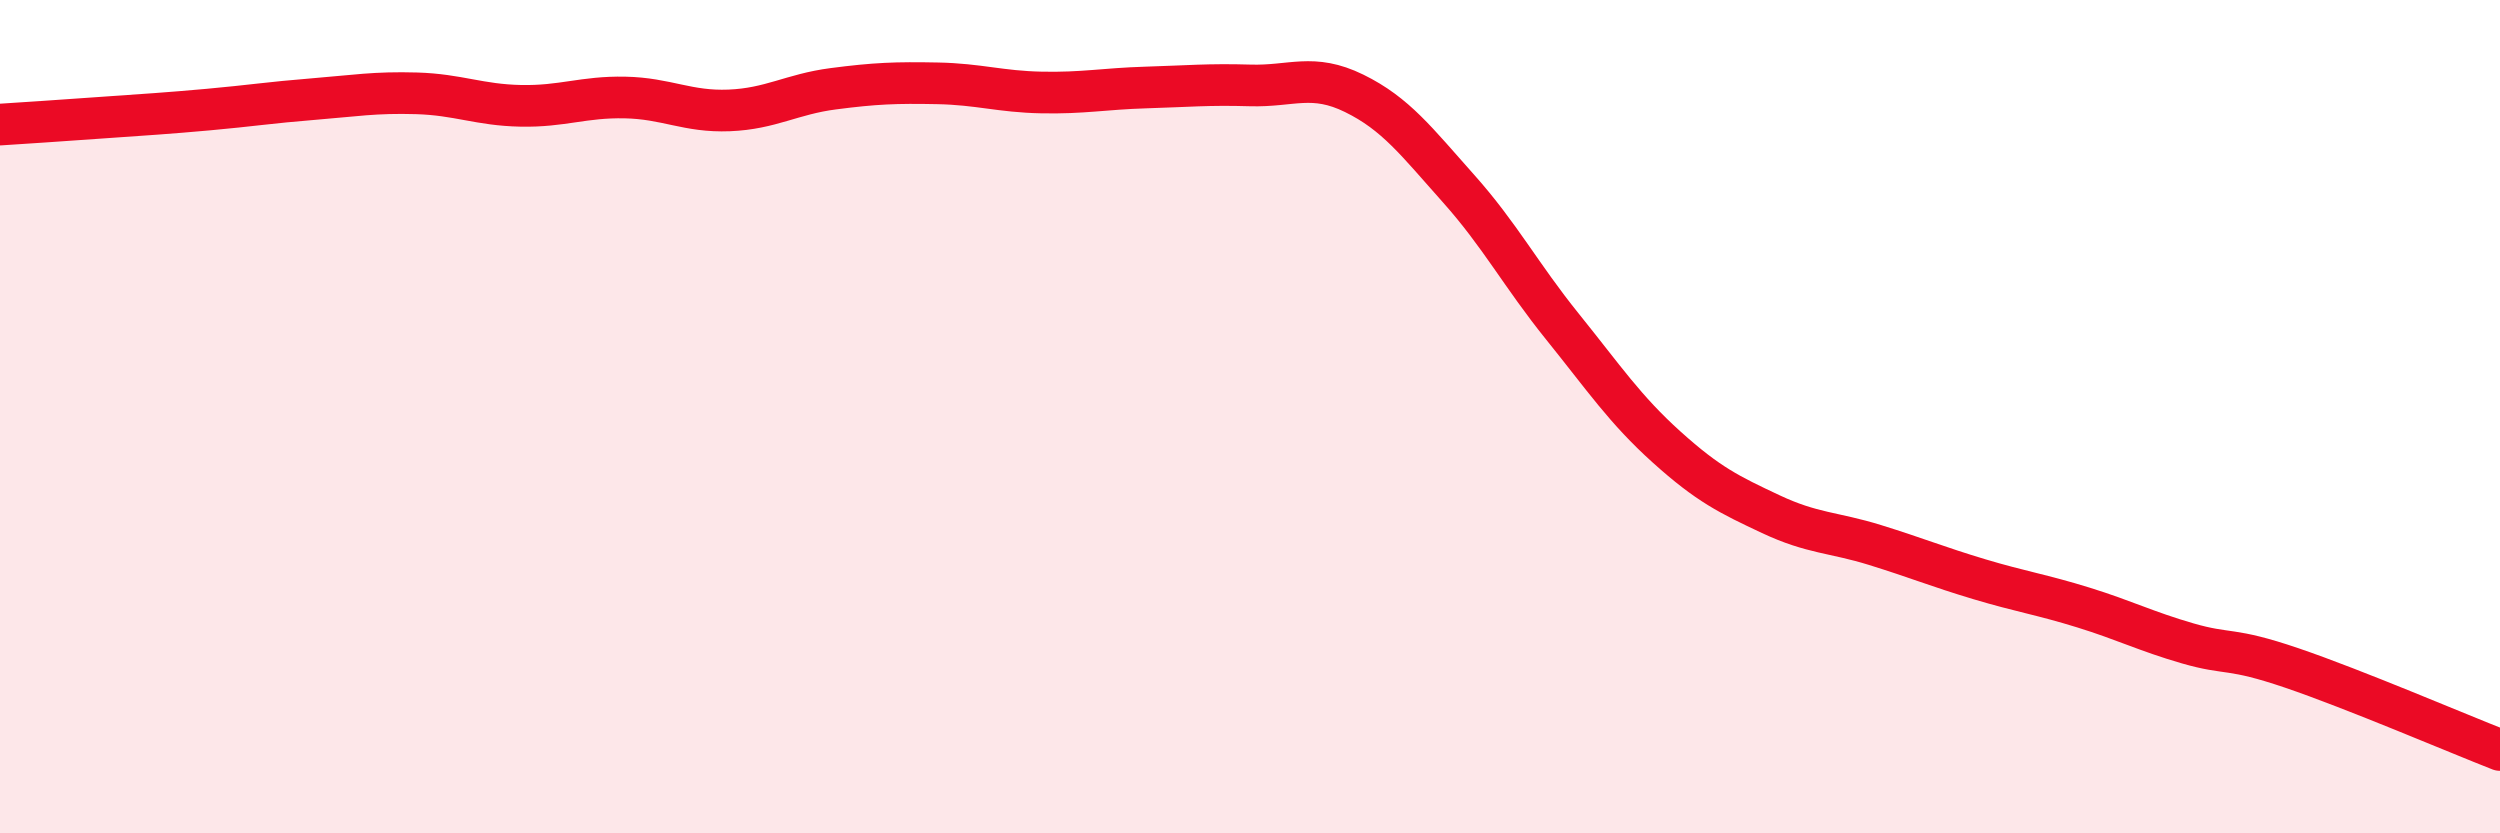 
    <svg width="60" height="20" viewBox="0 0 60 20" xmlns="http://www.w3.org/2000/svg">
      <path
        d="M 0,2.99 C 0.5,2.96 1.5,2.89 2.5,2.82 C 3.5,2.75 4,2.72 5,2.63 C 6,2.54 6.5,2.46 7.5,2.38 C 8.5,2.3 9,2.21 10,2.24 C 11,2.27 11.5,2.52 12.5,2.54 C 13.5,2.56 14,2.32 15,2.34 C 16,2.36 16.5,2.69 17.5,2.65 C 18.5,2.61 19,2.26 20,2.13 C 21,2 21.5,1.98 22.5,2 C 23.5,2.02 24,2.2 25,2.22 C 26,2.24 26.5,2.13 27.5,2.1 C 28.5,2.07 29,2.02 30,2.05 C 31,2.08 31.5,1.75 32.5,2.24 C 33.5,2.73 34,3.4 35,4.52 C 36,5.64 36.5,6.6 37.5,7.84 C 38.5,9.08 39,9.83 40,10.73 C 41,11.63 41.5,11.87 42.5,12.34 C 43.5,12.81 44,12.77 45,13.08 C 46,13.39 46.5,13.6 47.5,13.9 C 48.5,14.2 49,14.27 50,14.58 C 51,14.89 51.5,15.15 52.5,15.44 C 53.5,15.73 53.5,15.52 55,16.03 C 56.5,16.54 59,17.61 60,18L60 20L0 20Z"
        fill="#EB0A25"
        opacity="0.1"
        stroke-linecap="round"
        stroke-linejoin="round"
      />
      <path
        d="M 0,2.99 C 0.5,2.96 1.5,2.89 2.5,2.82 C 3.5,2.75 4,2.72 5,2.63 C 6,2.54 6.5,2.46 7.5,2.38 C 8.5,2.3 9,2.21 10,2.24 C 11,2.27 11.5,2.52 12.5,2.54 C 13.5,2.56 14,2.32 15,2.34 C 16,2.36 16.5,2.69 17.5,2.65 C 18.5,2.61 19,2.26 20,2.13 C 21,2 21.5,1.98 22.5,2 C 23.5,2.02 24,2.2 25,2.22 C 26,2.24 26.5,2.13 27.5,2.1 C 28.5,2.07 29,2.02 30,2.05 C 31,2.08 31.5,1.75 32.5,2.24 C 33.5,2.73 34,3.4 35,4.52 C 36,5.64 36.5,6.6 37.5,7.84 C 38.5,9.08 39,9.83 40,10.73 C 41,11.63 41.5,11.87 42.5,12.34 C 43.5,12.81 44,12.77 45,13.08 C 46,13.39 46.5,13.6 47.5,13.9 C 48.5,14.2 49,14.27 50,14.58 C 51,14.89 51.5,15.15 52.5,15.44 C 53.5,15.73 53.5,15.52 55,16.03 C 56.5,16.54 59,17.61 60,18"
        stroke="#EB0A25"
        stroke-width="1"
        fill="none"
        stroke-linecap="round"
        stroke-linejoin="round"
      />
    </svg>
  